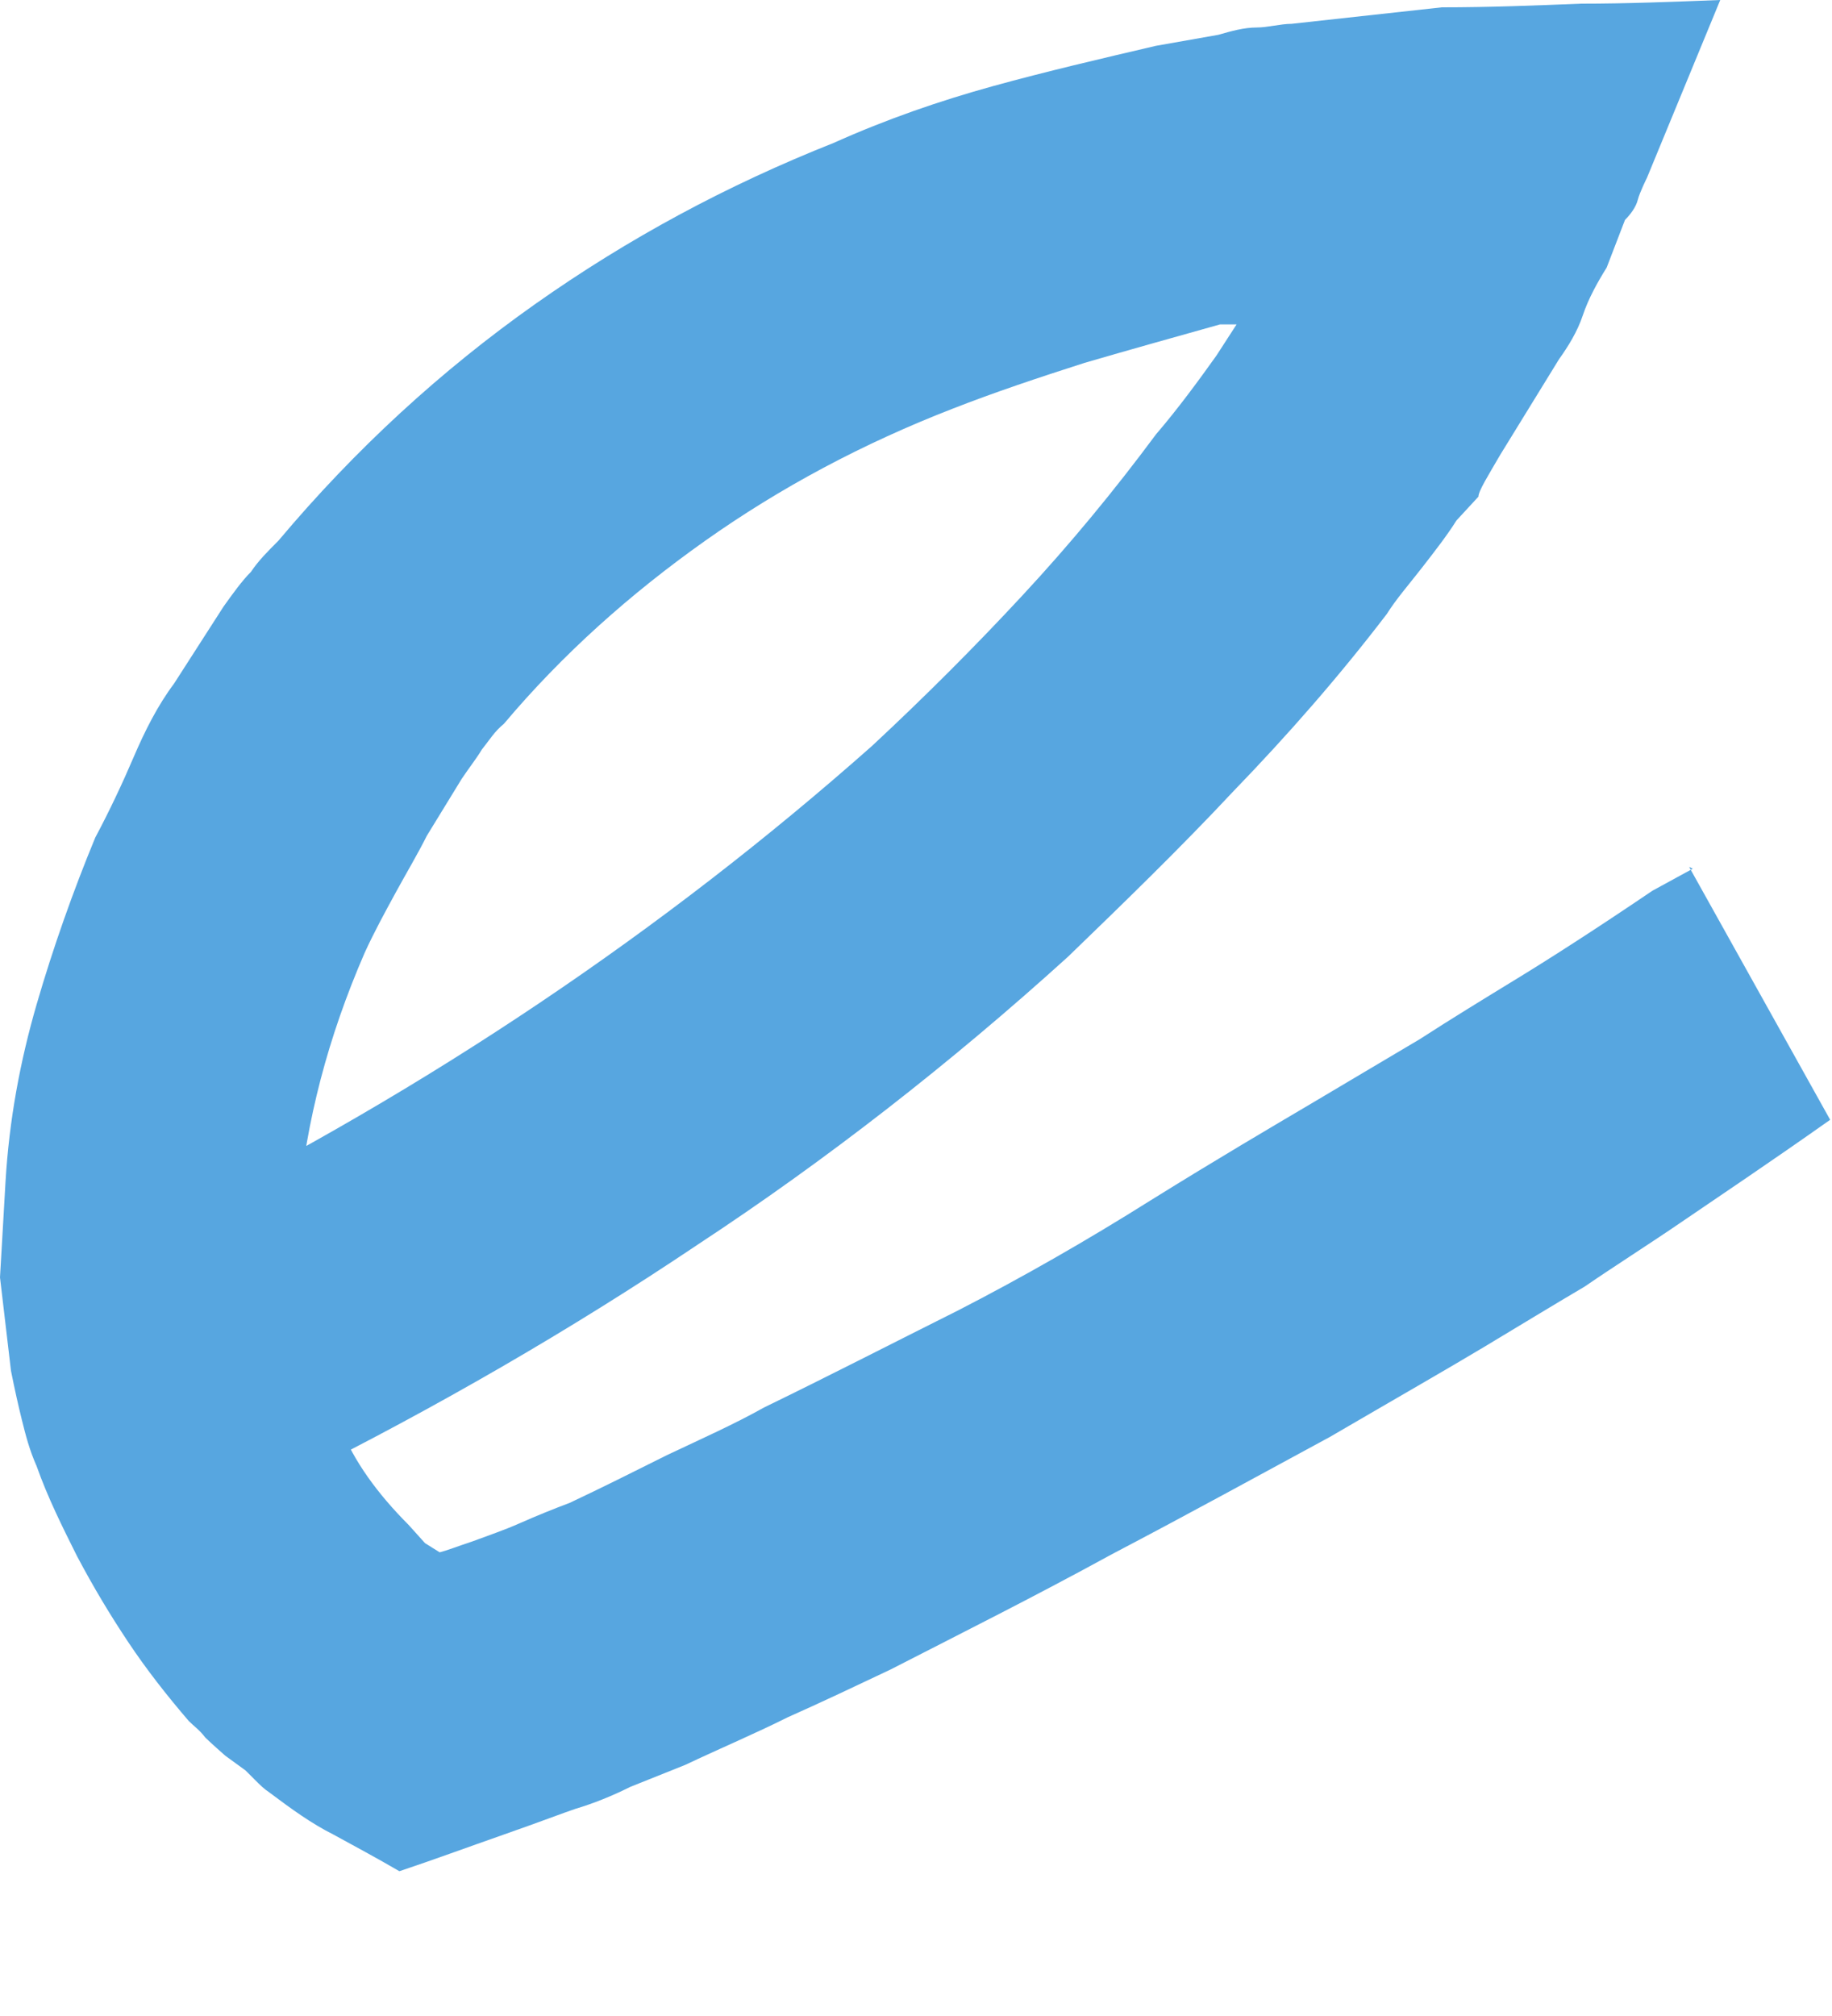 <?xml version="1.0" encoding="UTF-8"?> <svg xmlns="http://www.w3.org/2000/svg" width="10" height="11" viewBox="0 0 10 11" fill="none"><path d="M9.22 4.73L9.99 6.11C9.65 6.35 9.38 6.53 9.19 6.66C9 6.79 8.81 6.91 8.65 7.02C8.48 7.12 8.3 7.23 8.1 7.35C7.9 7.47 7.62 7.63 7.26 7.84C6.89 8.04 6.49 8.26 6.07 8.48C5.65 8.71 5.25 8.91 4.86 9.11C4.67 9.2 4.48 9.29 4.3 9.37C4.12 9.46 3.93 9.54 3.74 9.63C3.64 9.67 3.54 9.71 3.44 9.75C3.34 9.8 3.24 9.84 3.14 9.87C3.08 9.89 2.95 9.94 2.75 10.01C2.55 10.08 2.36 10.15 2.18 10.21C2.06 10.14 1.93 10.07 1.82 10.01C1.7 9.95 1.59 9.87 1.47 9.78C1.44 9.76 1.42 9.74 1.39 9.71C1.36 9.68 1.35 9.67 1.34 9.66L1.23 9.58C1.23 9.58 1.15 9.51 1.12 9.48C1.09 9.44 1.06 9.42 1.03 9.39C0.91 9.25 0.8 9.11 0.7 8.96C0.6 8.81 0.51 8.66 0.42 8.49C0.34 8.33 0.26 8.17 0.2 8C0.16 7.91 0.14 7.83 0.12 7.75C0.1 7.67 0.08 7.58 0.06 7.48L0 6.97L0.03 6.45C0.05 6.11 0.11 5.79 0.2 5.48C0.29 5.17 0.4 4.86 0.52 4.57C0.6 4.42 0.67 4.27 0.73 4.13C0.79 3.99 0.86 3.85 0.95 3.73L1.22 3.31C1.27 3.24 1.32 3.17 1.37 3.12C1.41 3.06 1.46 3.01 1.52 2.95C1.94 2.45 2.41 2.02 2.92 1.66C3.43 1.3 3.97 1.01 4.55 0.78C4.84 0.65 5.13 0.55 5.42 0.47C5.71 0.39 6.01 0.32 6.31 0.25L6.65 0.19C6.72 0.17 6.79 0.15 6.86 0.15C6.92 0.15 6.99 0.13 7.05 0.13L7.87 0.04C8.13 0.04 8.38 0.03 8.63 0.02C8.88 0.02 9.13 0.01 9.39 0L8.99 0.97C8.99 0.97 8.95 1.05 8.94 1.09C8.93 1.13 8.9 1.17 8.87 1.2L8.77 1.46C8.72 1.54 8.67 1.63 8.64 1.72C8.61 1.81 8.56 1.89 8.51 1.96L8.19 2.48C8.12 2.6 8.07 2.68 8.07 2.71L7.95 2.84C7.9 2.92 7.83 3.01 7.76 3.1C7.69 3.19 7.62 3.27 7.57 3.35C7.31 3.69 7.03 4.01 6.73 4.32C6.44 4.63 6.13 4.93 5.83 5.22C5.19 5.8 4.51 6.33 3.81 6.79C3.11 7.26 2.38 7.68 1.62 8.06L0.92 6.65C2.34 5.94 3.62 5.08 4.76 4.07C5.05 3.8 5.32 3.53 5.58 3.25C5.84 2.97 6.08 2.68 6.31 2.37C6.43 2.23 6.54 2.08 6.64 1.94L6.75 1.77H6.66C6.41 1.84 6.16 1.91 5.92 1.98C5.67 2.06 5.43 2.14 5.2 2.23C4.71 2.42 4.26 2.66 3.85 2.95C3.44 3.24 3.07 3.57 2.75 3.95C2.7 3.99 2.67 4.04 2.63 4.09C2.6 4.14 2.56 4.19 2.52 4.25L2.33 4.56C2.28 4.66 2.22 4.76 2.16 4.87C2.1 4.98 2.04 5.09 1.99 5.2C1.89 5.43 1.81 5.66 1.75 5.89C1.69 6.12 1.65 6.35 1.63 6.57C1.61 6.79 1.61 7.01 1.65 7.22C1.69 7.43 1.76 7.62 1.86 7.79C1.93 7.97 2.06 8.15 2.23 8.32L2.32 8.42L2.4 8.47C2.44 8.46 2.49 8.44 2.58 8.41C2.66 8.38 2.75 8.35 2.84 8.31C2.93 8.27 3.03 8.23 3.11 8.2C3.28 8.12 3.46 8.03 3.64 7.94C3.83 7.85 4.01 7.77 4.17 7.68C4.52 7.51 4.87 7.33 5.23 7.15C5.58 6.97 5.93 6.77 6.28 6.55C6.65 6.32 6.94 6.15 7.16 6.02C7.38 5.89 7.58 5.77 7.75 5.67C7.92 5.56 8.1 5.45 8.28 5.34C8.46 5.23 8.71 5.07 9.02 4.86L9.24 4.74L9.22 4.73Z" fill="#57A6E0"></path></svg> 